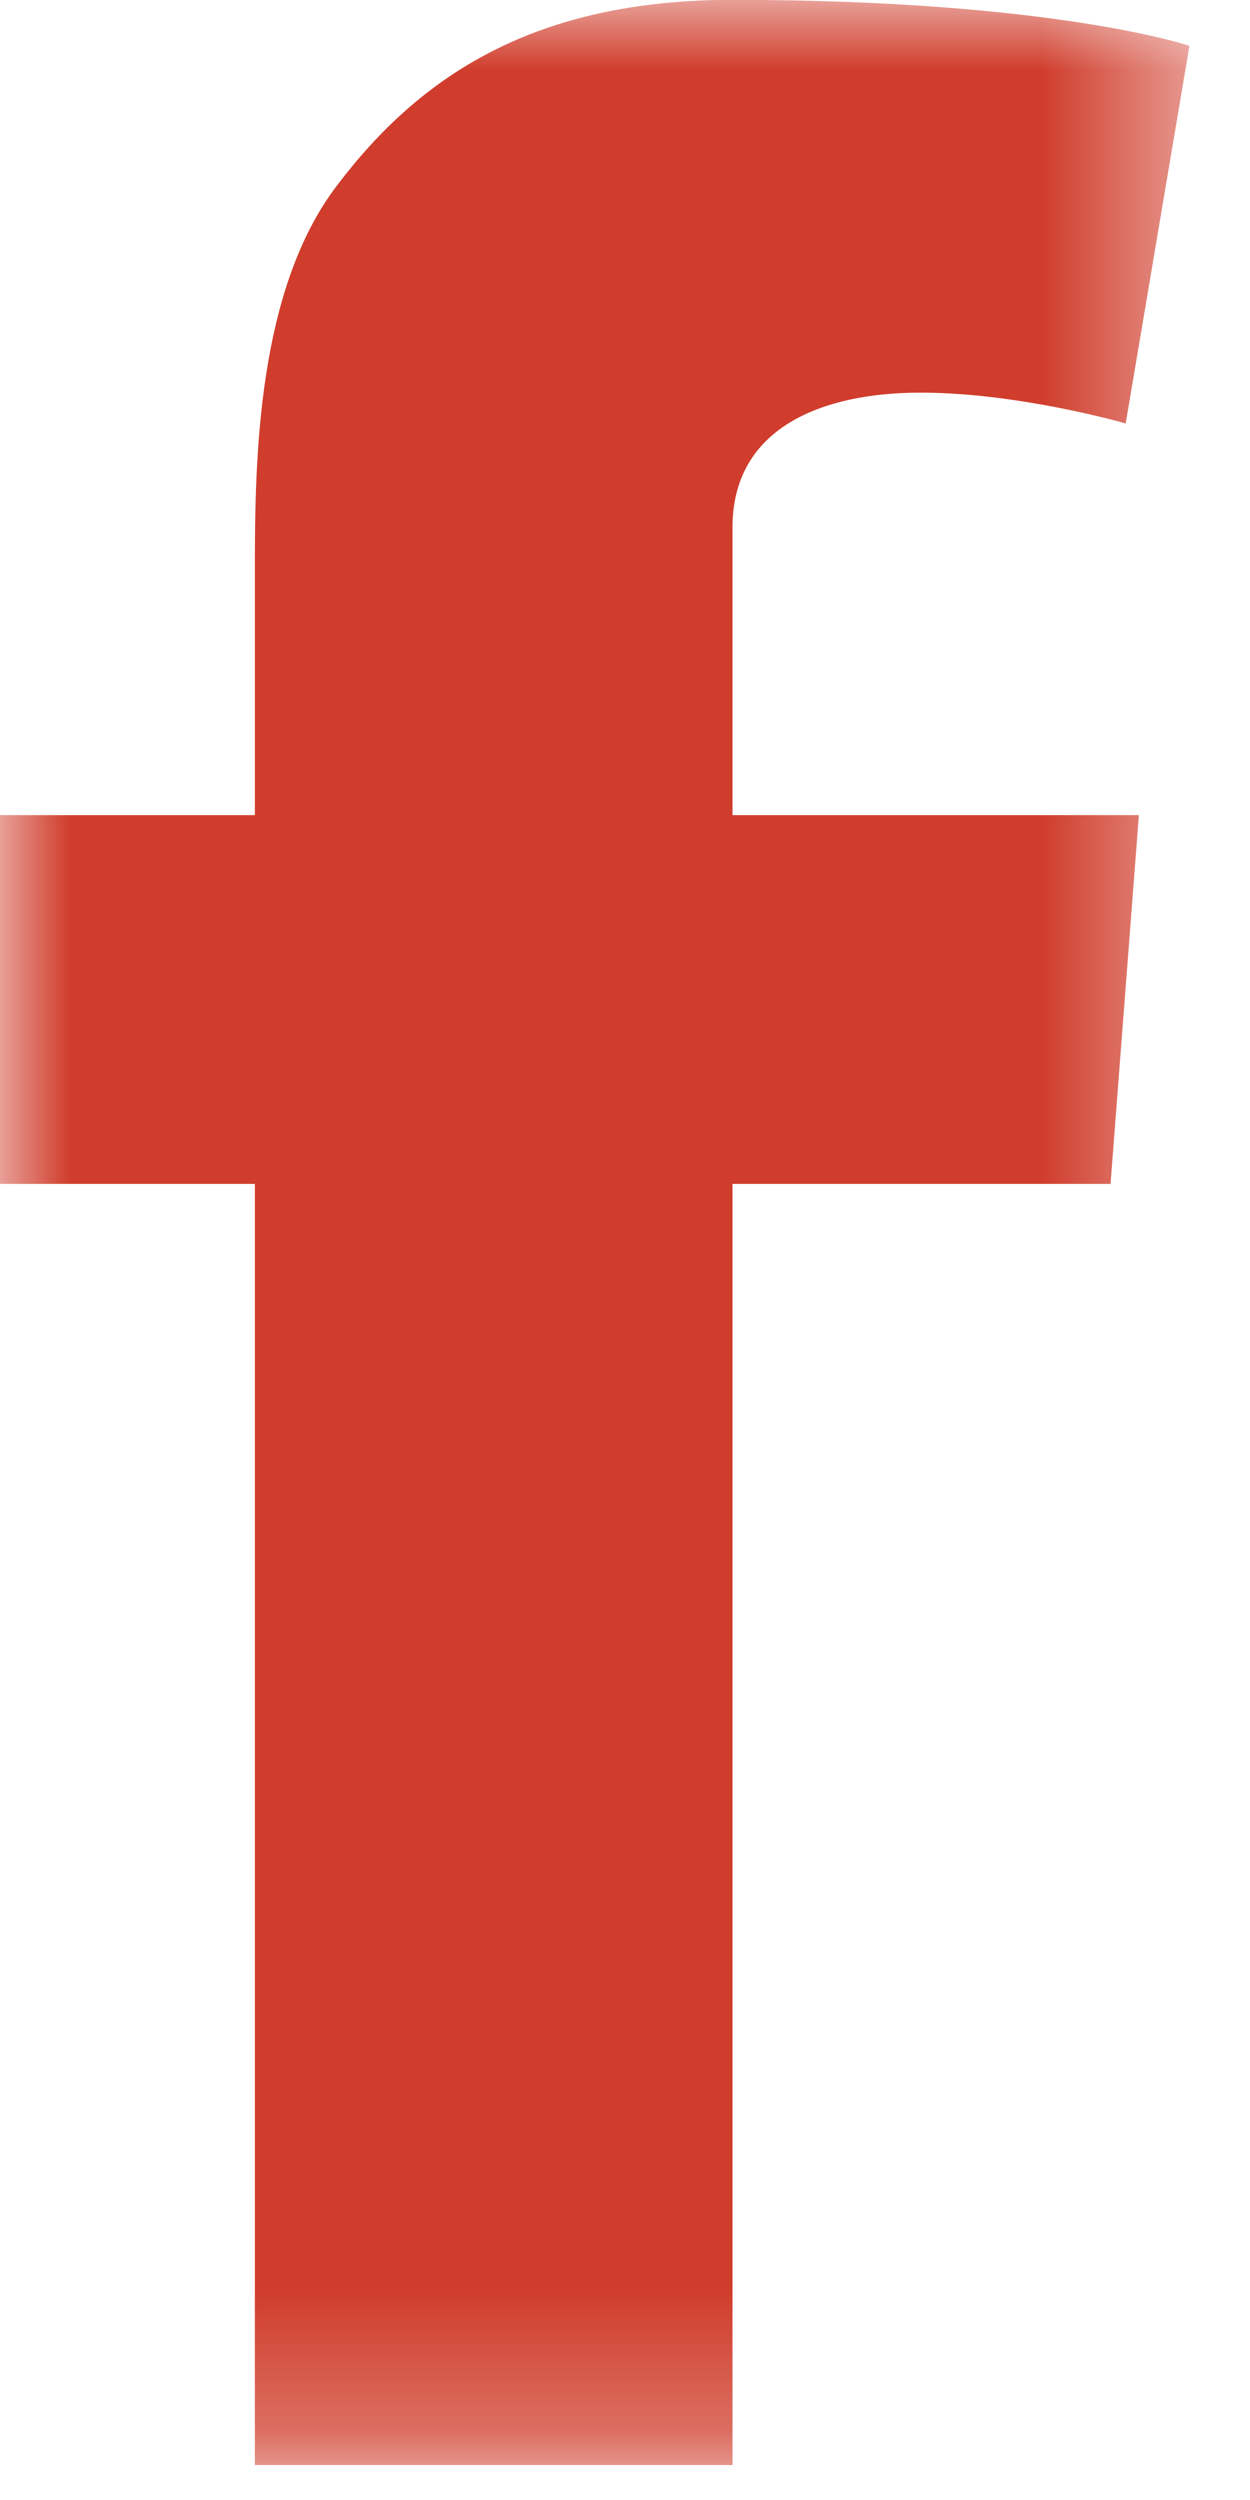 <?xml version="1.0" encoding="UTF-8"?>
<svg width="9px" height="18px" viewBox="0 0 9 18" version="1.1" xmlns="http://www.w3.org/2000/svg" xmlns:xlink="http://www.w3.org/1999/xlink">
    <!-- Generator: Sketch 49.3 (51167) - http://www.bohemiancoding.com/sketch -->
    <title>Facebook Copy</title>
    <desc>Created with Sketch.</desc>
    <defs>
        <polygon id="path-1" points="0 0 8.563 0 8.563 17.748 0 17.748"></polygon>
    </defs>
    <g id="Symbols" stroke="none" stroke-width="1" fill="none" fill-rule="evenodd">
        <g id="Footer" transform="translate(-171, -65)">
            <g id="Facebook-Copy" transform="translate(171, 65)">
                <mask id="mask-2" fill="white">
                    <use xlink:href="#path-1"></use>
                </mask>
                <g id="Clip-2"></g>
                <path d="M0,5.869 L1.835,5.869 L1.835,4.086 C1.835,3.3 1.854,2.086 2.426,1.336 C3.027,0.541 3.854,-0.001 5.274,-0.001 C7.588,-0.001 8.564,0.33 8.564,0.33 L8.105,3.049 C8.105,3.049 7.34,2.827 6.627,2.827 C5.914,2.827 5.274,3.083 5.274,3.797 L5.274,5.869 L8.2,5.869 L7.996,8.524 L5.274,8.524 L5.274,17.748 L1.835,17.748 L1.835,8.524 L0,8.524 L0,5.869 Z" id="Fill-1" fill="#D03D2C" mask="url(#mask-2)"></path>
            </g>
        </g>
    </g>
</svg>
